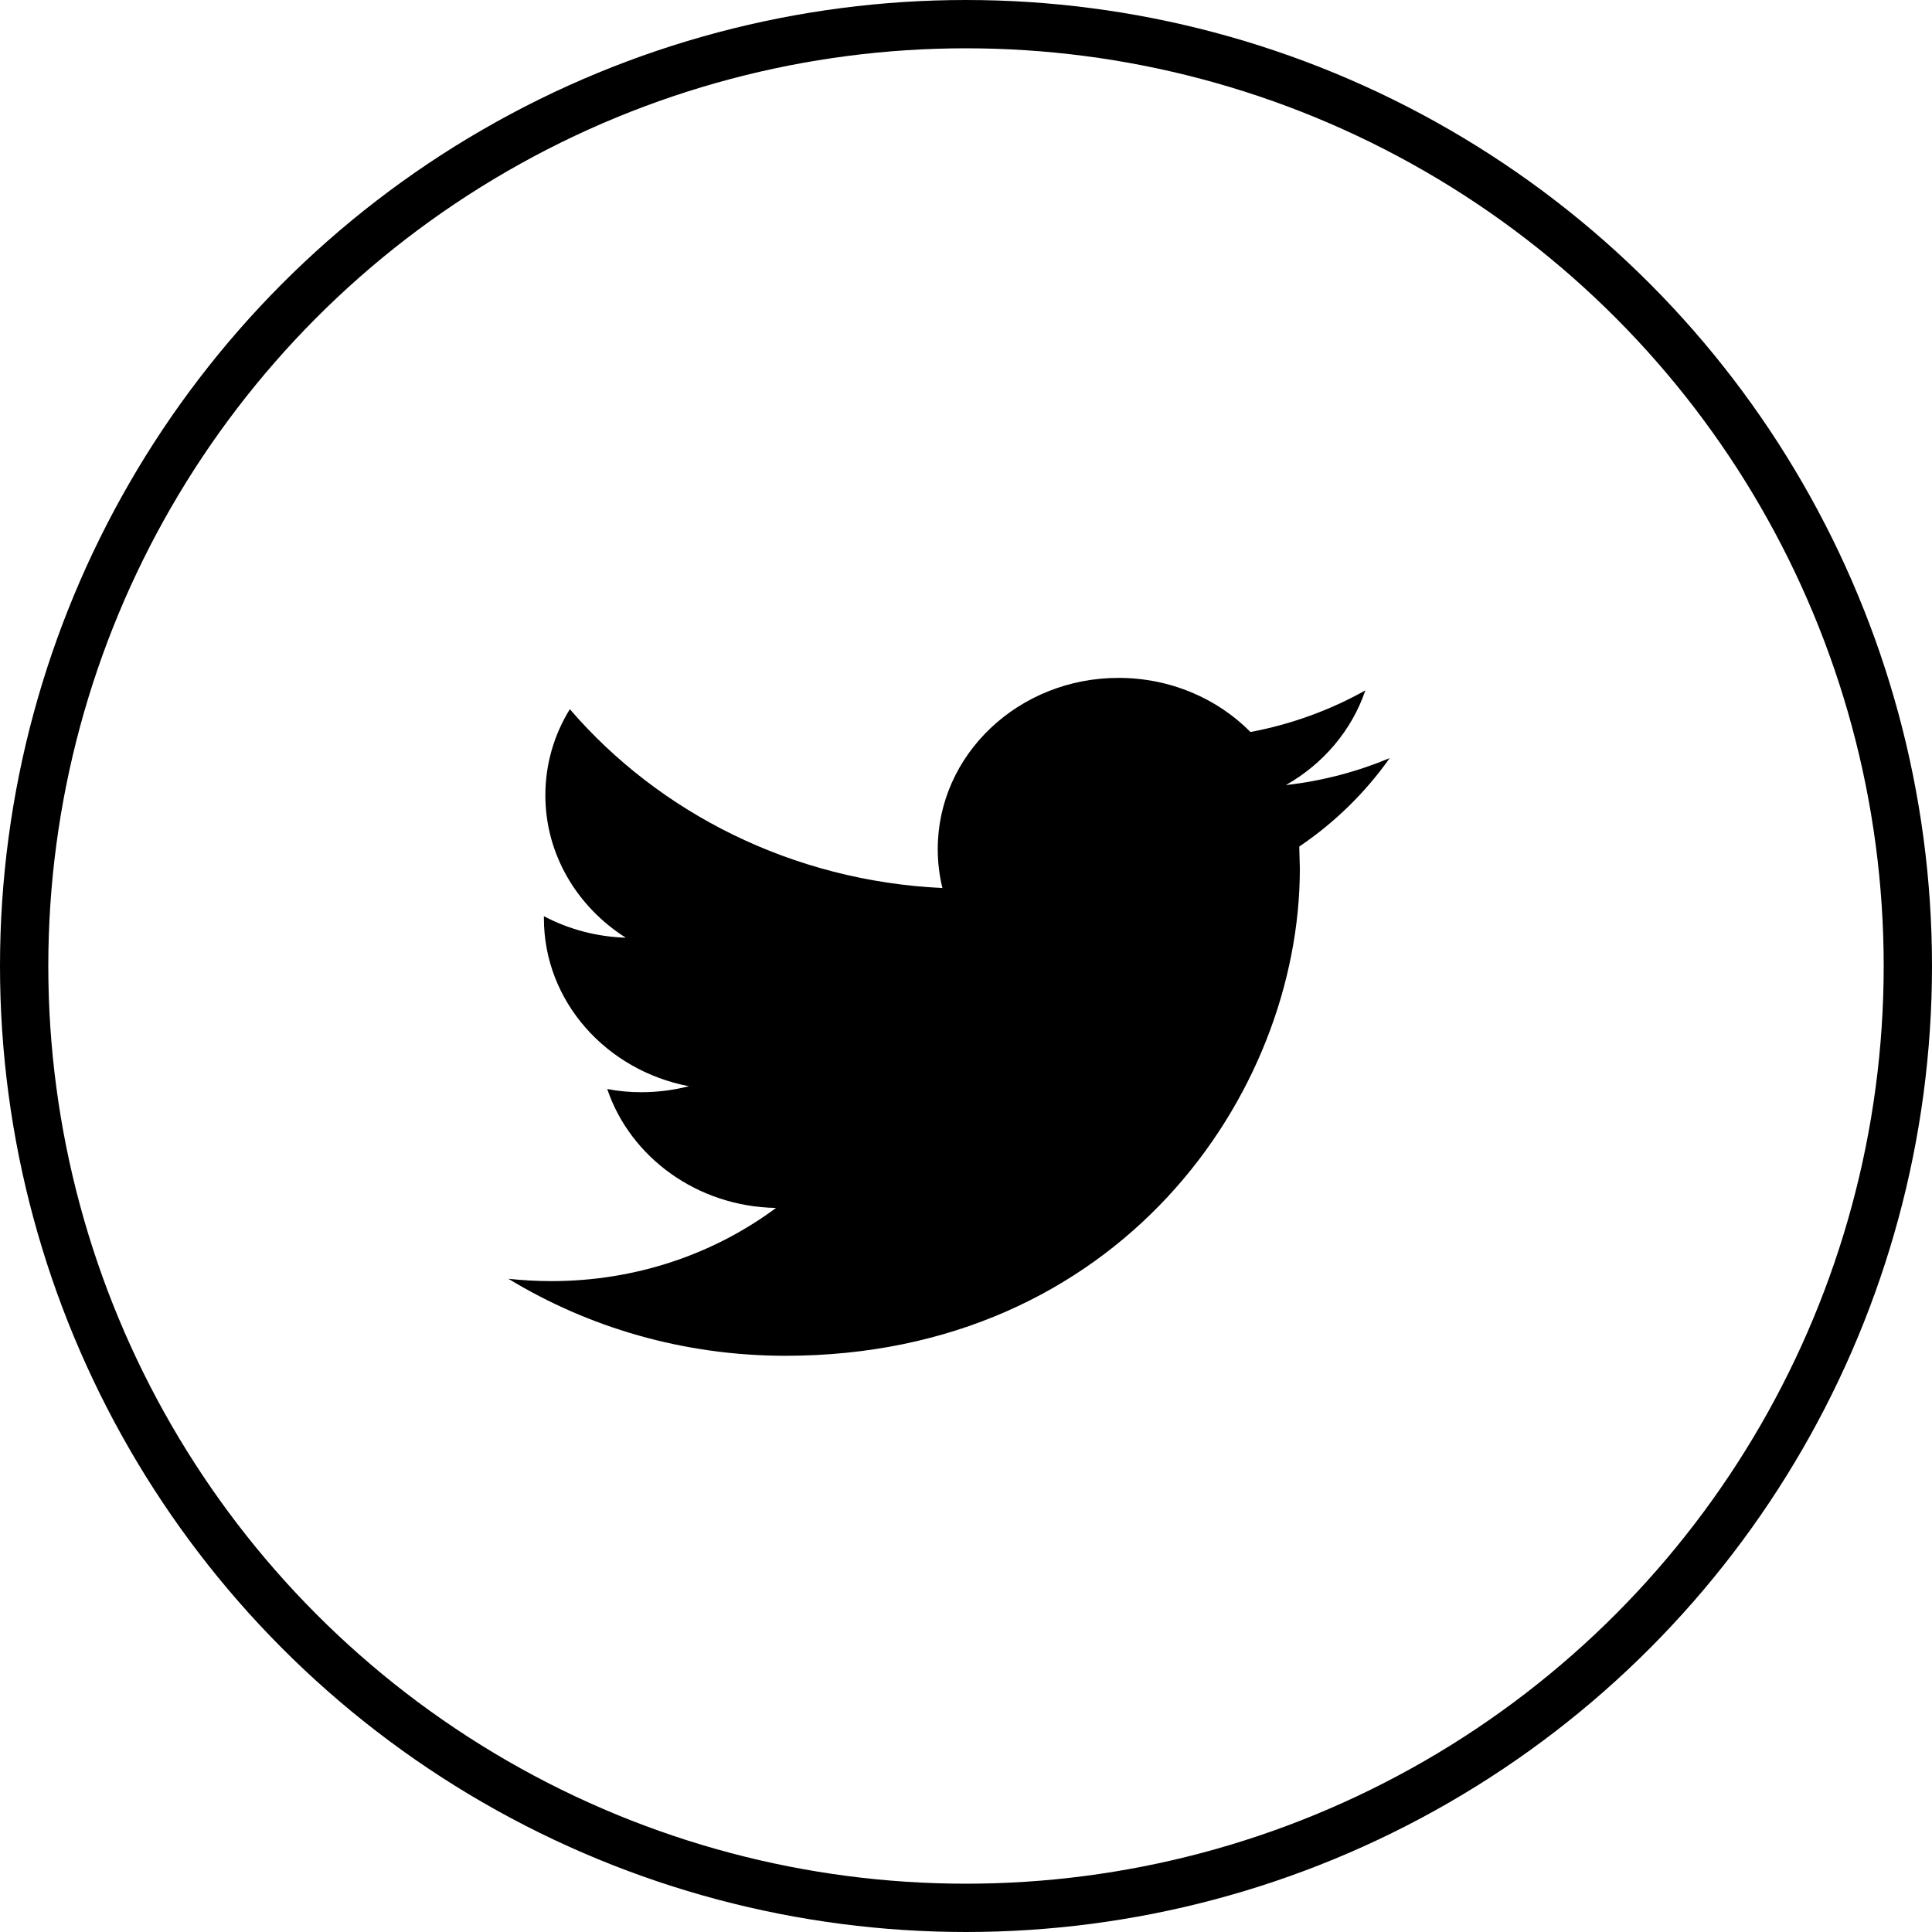 <svg width="40" height="40" viewBox="0 0 40 40" fill="none" xmlns="http://www.w3.org/2000/svg">
<circle cx="20" cy="20" r="19.5" stroke="black"/>
<path fill-rule="evenodd" clip-rule="evenodd" d="M28.772 15.696C28.1 15.977 27.38 16.169 26.623 16.254C27.396 15.816 27.988 15.12 28.268 14.294C27.543 14.7 26.742 14.995 25.89 15.155C25.207 14.465 24.235 14.035 23.158 14.035C21.091 14.035 19.415 15.622 19.415 17.579C19.415 17.856 19.448 18.127 19.512 18.386C16.401 18.238 13.643 16.827 11.798 14.683C11.475 15.206 11.291 15.815 11.291 16.465C11.291 17.694 11.953 18.779 12.956 19.414C12.343 19.395 11.766 19.235 11.261 18.969V19.014C11.261 20.73 12.551 22.163 14.263 22.489C13.949 22.569 13.618 22.613 13.276 22.613C13.035 22.613 12.801 22.591 12.572 22.547C13.048 23.956 14.43 24.981 16.067 25.009C14.787 25.959 13.173 26.524 11.419 26.524C11.117 26.524 10.819 26.507 10.526 26.476C12.183 27.483 14.15 28.07 16.264 28.07C23.149 28.07 26.912 22.67 26.912 17.986L26.9 17.527C27.635 17.03 28.271 16.406 28.772 15.696Z" fill="black"/>
</svg>
